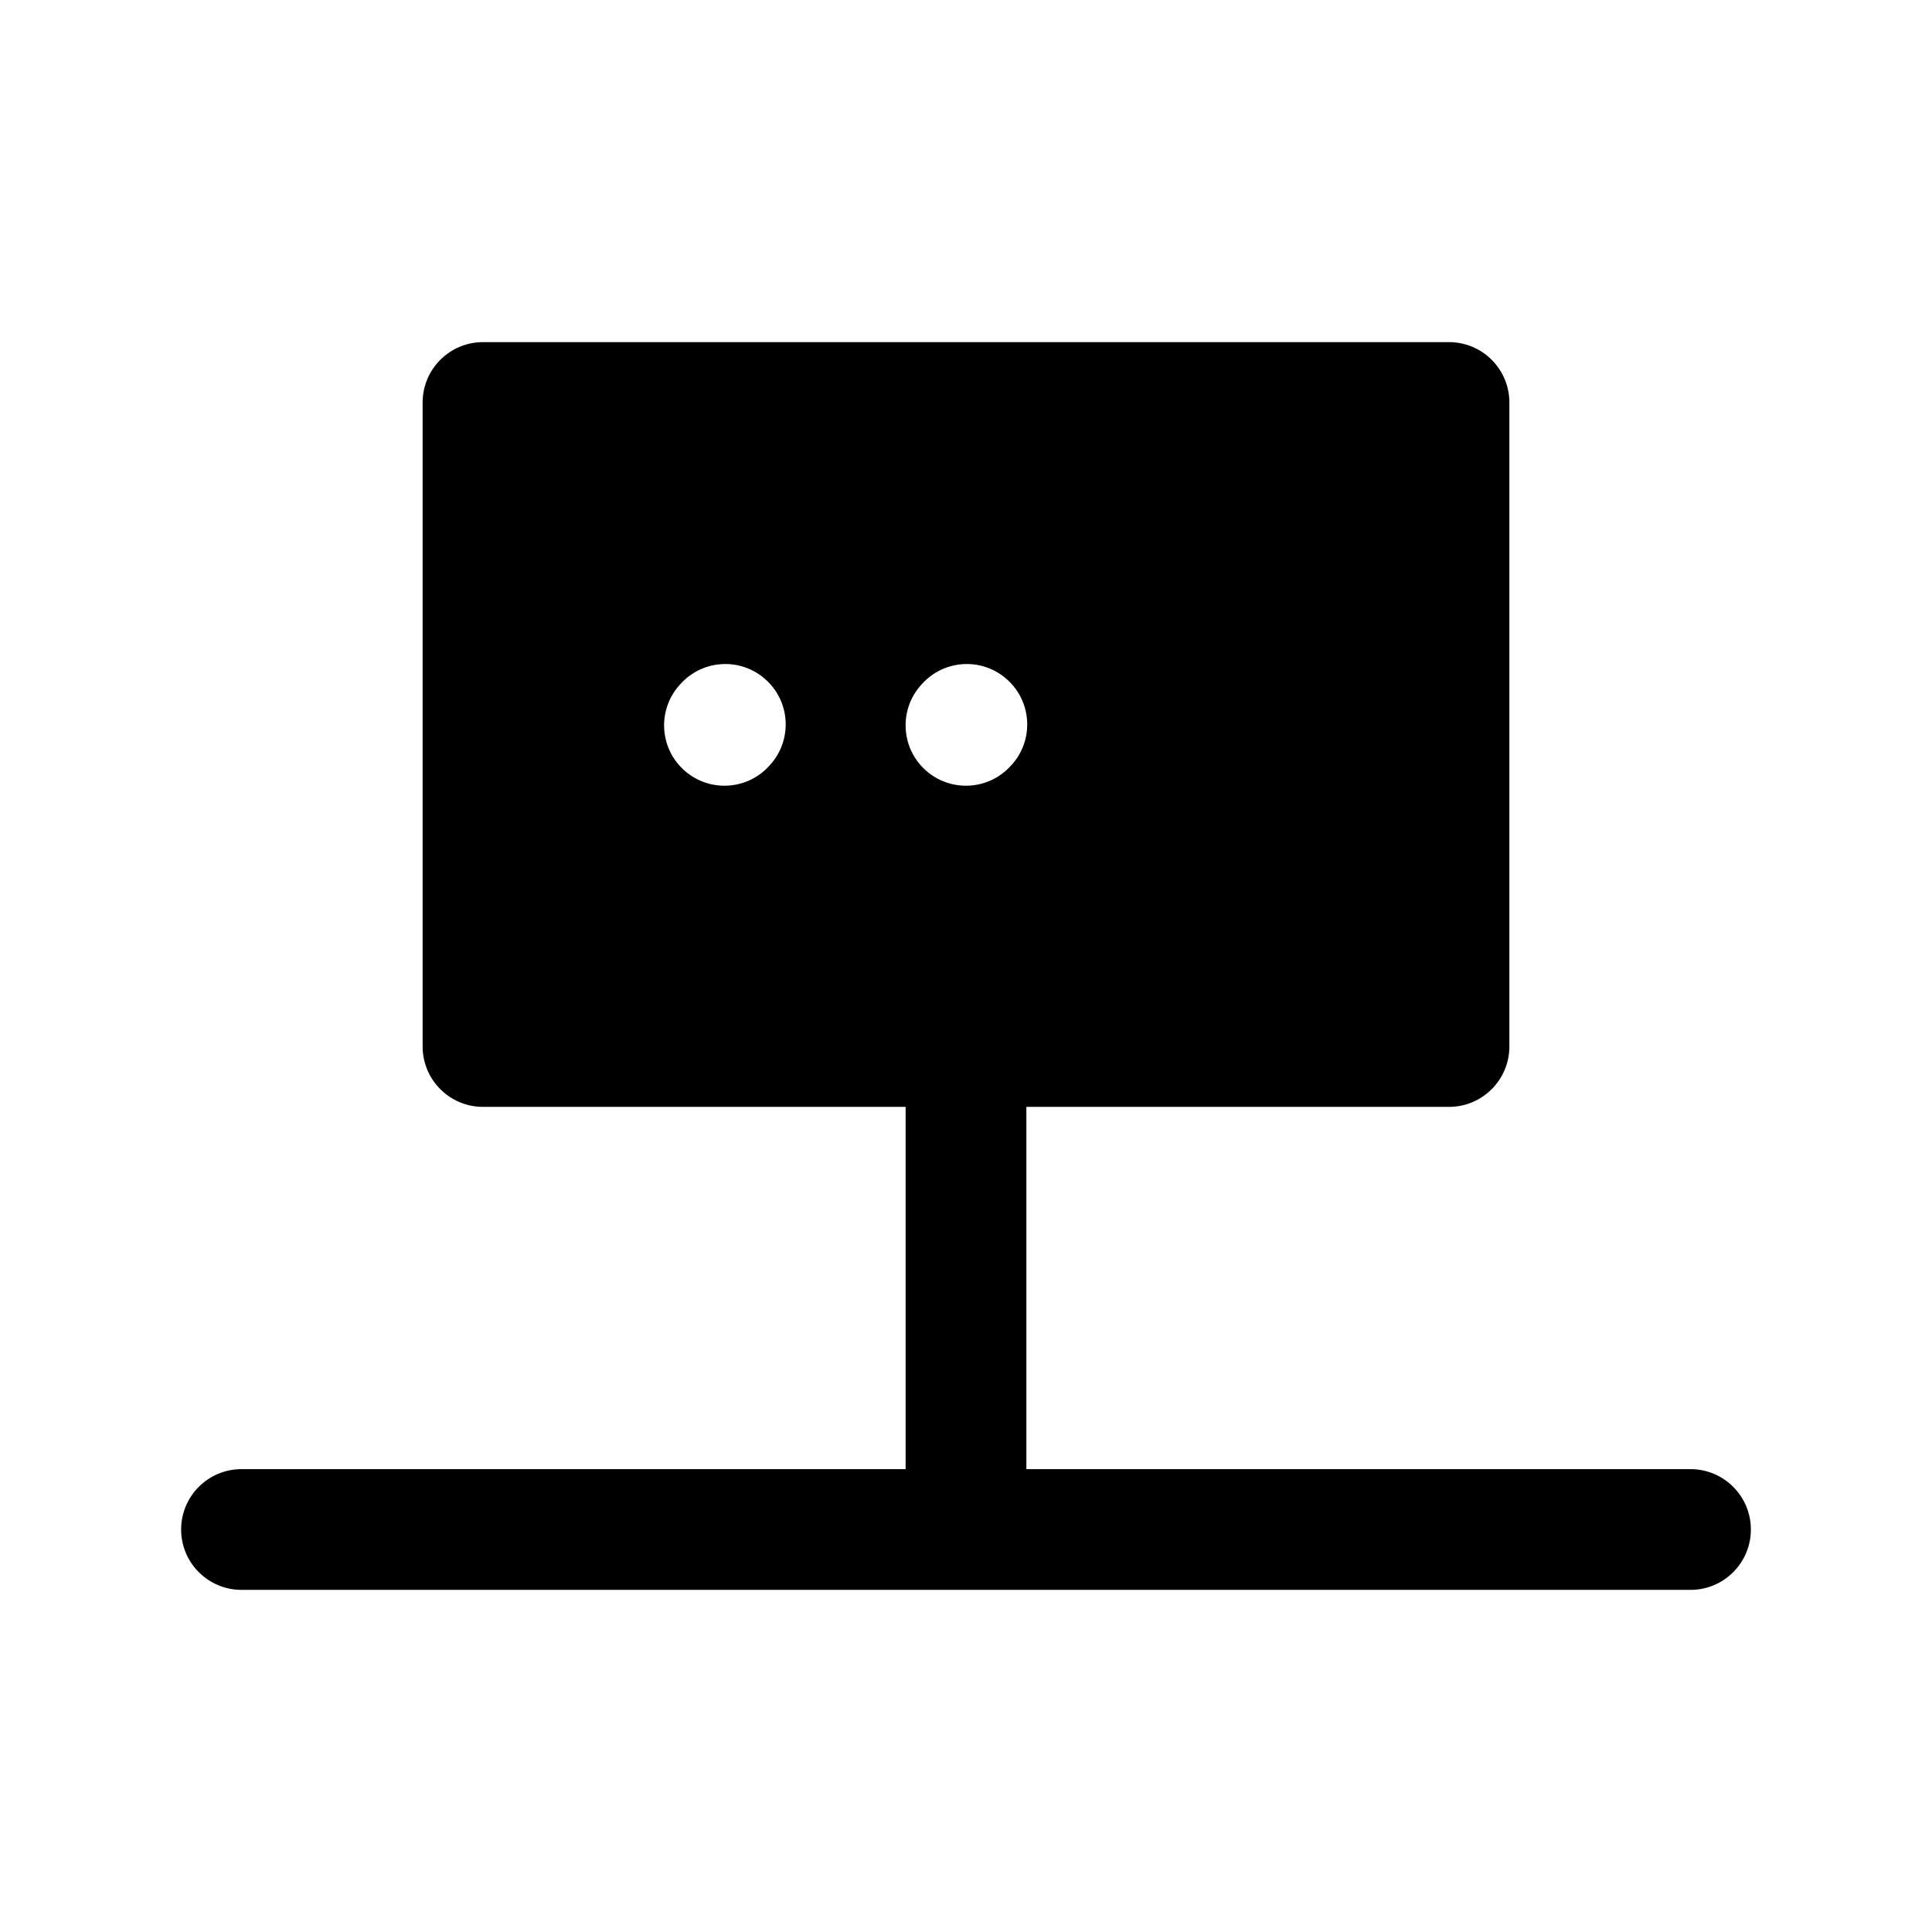 <svg width="24" height="24" viewBox="0 0 24 24" fill="none" xmlns="http://www.w3.org/2000/svg">
<path fill-rule="evenodd" clip-rule="evenodd" d="M5.25 5C5.25 4.586 5.586 4.25 6 4.25H18C18.414 4.25 18.75 4.586 18.75 5V13C18.75 13.414 18.414 13.75 18 13.75H12.75V18.25H21C21.414 18.25 21.75 18.586 21.75 19C21.75 19.414 21.414 19.75 21 19.75H3C2.586 19.75 2.25 19.414 2.25 19C2.25 18.586 2.586 18.25 3 18.25H11.25V13.75H6C5.586 13.75 5.25 13.414 5.25 13V5ZM9.512 8.442C9.82 8.719 9.845 9.193 9.567 9.501L9.557 9.512C9.28 9.82 8.806 9.845 8.498 9.568C8.19 9.291 8.165 8.816 8.443 8.508L8.453 8.497C8.73 8.189 9.204 8.164 9.512 8.442ZM12.568 9.501C12.845 9.193 12.82 8.719 12.512 8.442C12.204 8.164 11.73 8.189 11.453 8.497L11.443 8.508C11.165 8.816 11.19 9.291 11.498 9.568C11.806 9.845 12.28 9.82 12.557 9.512L12.568 9.501Z" fill="currentColor"/>
</svg>
